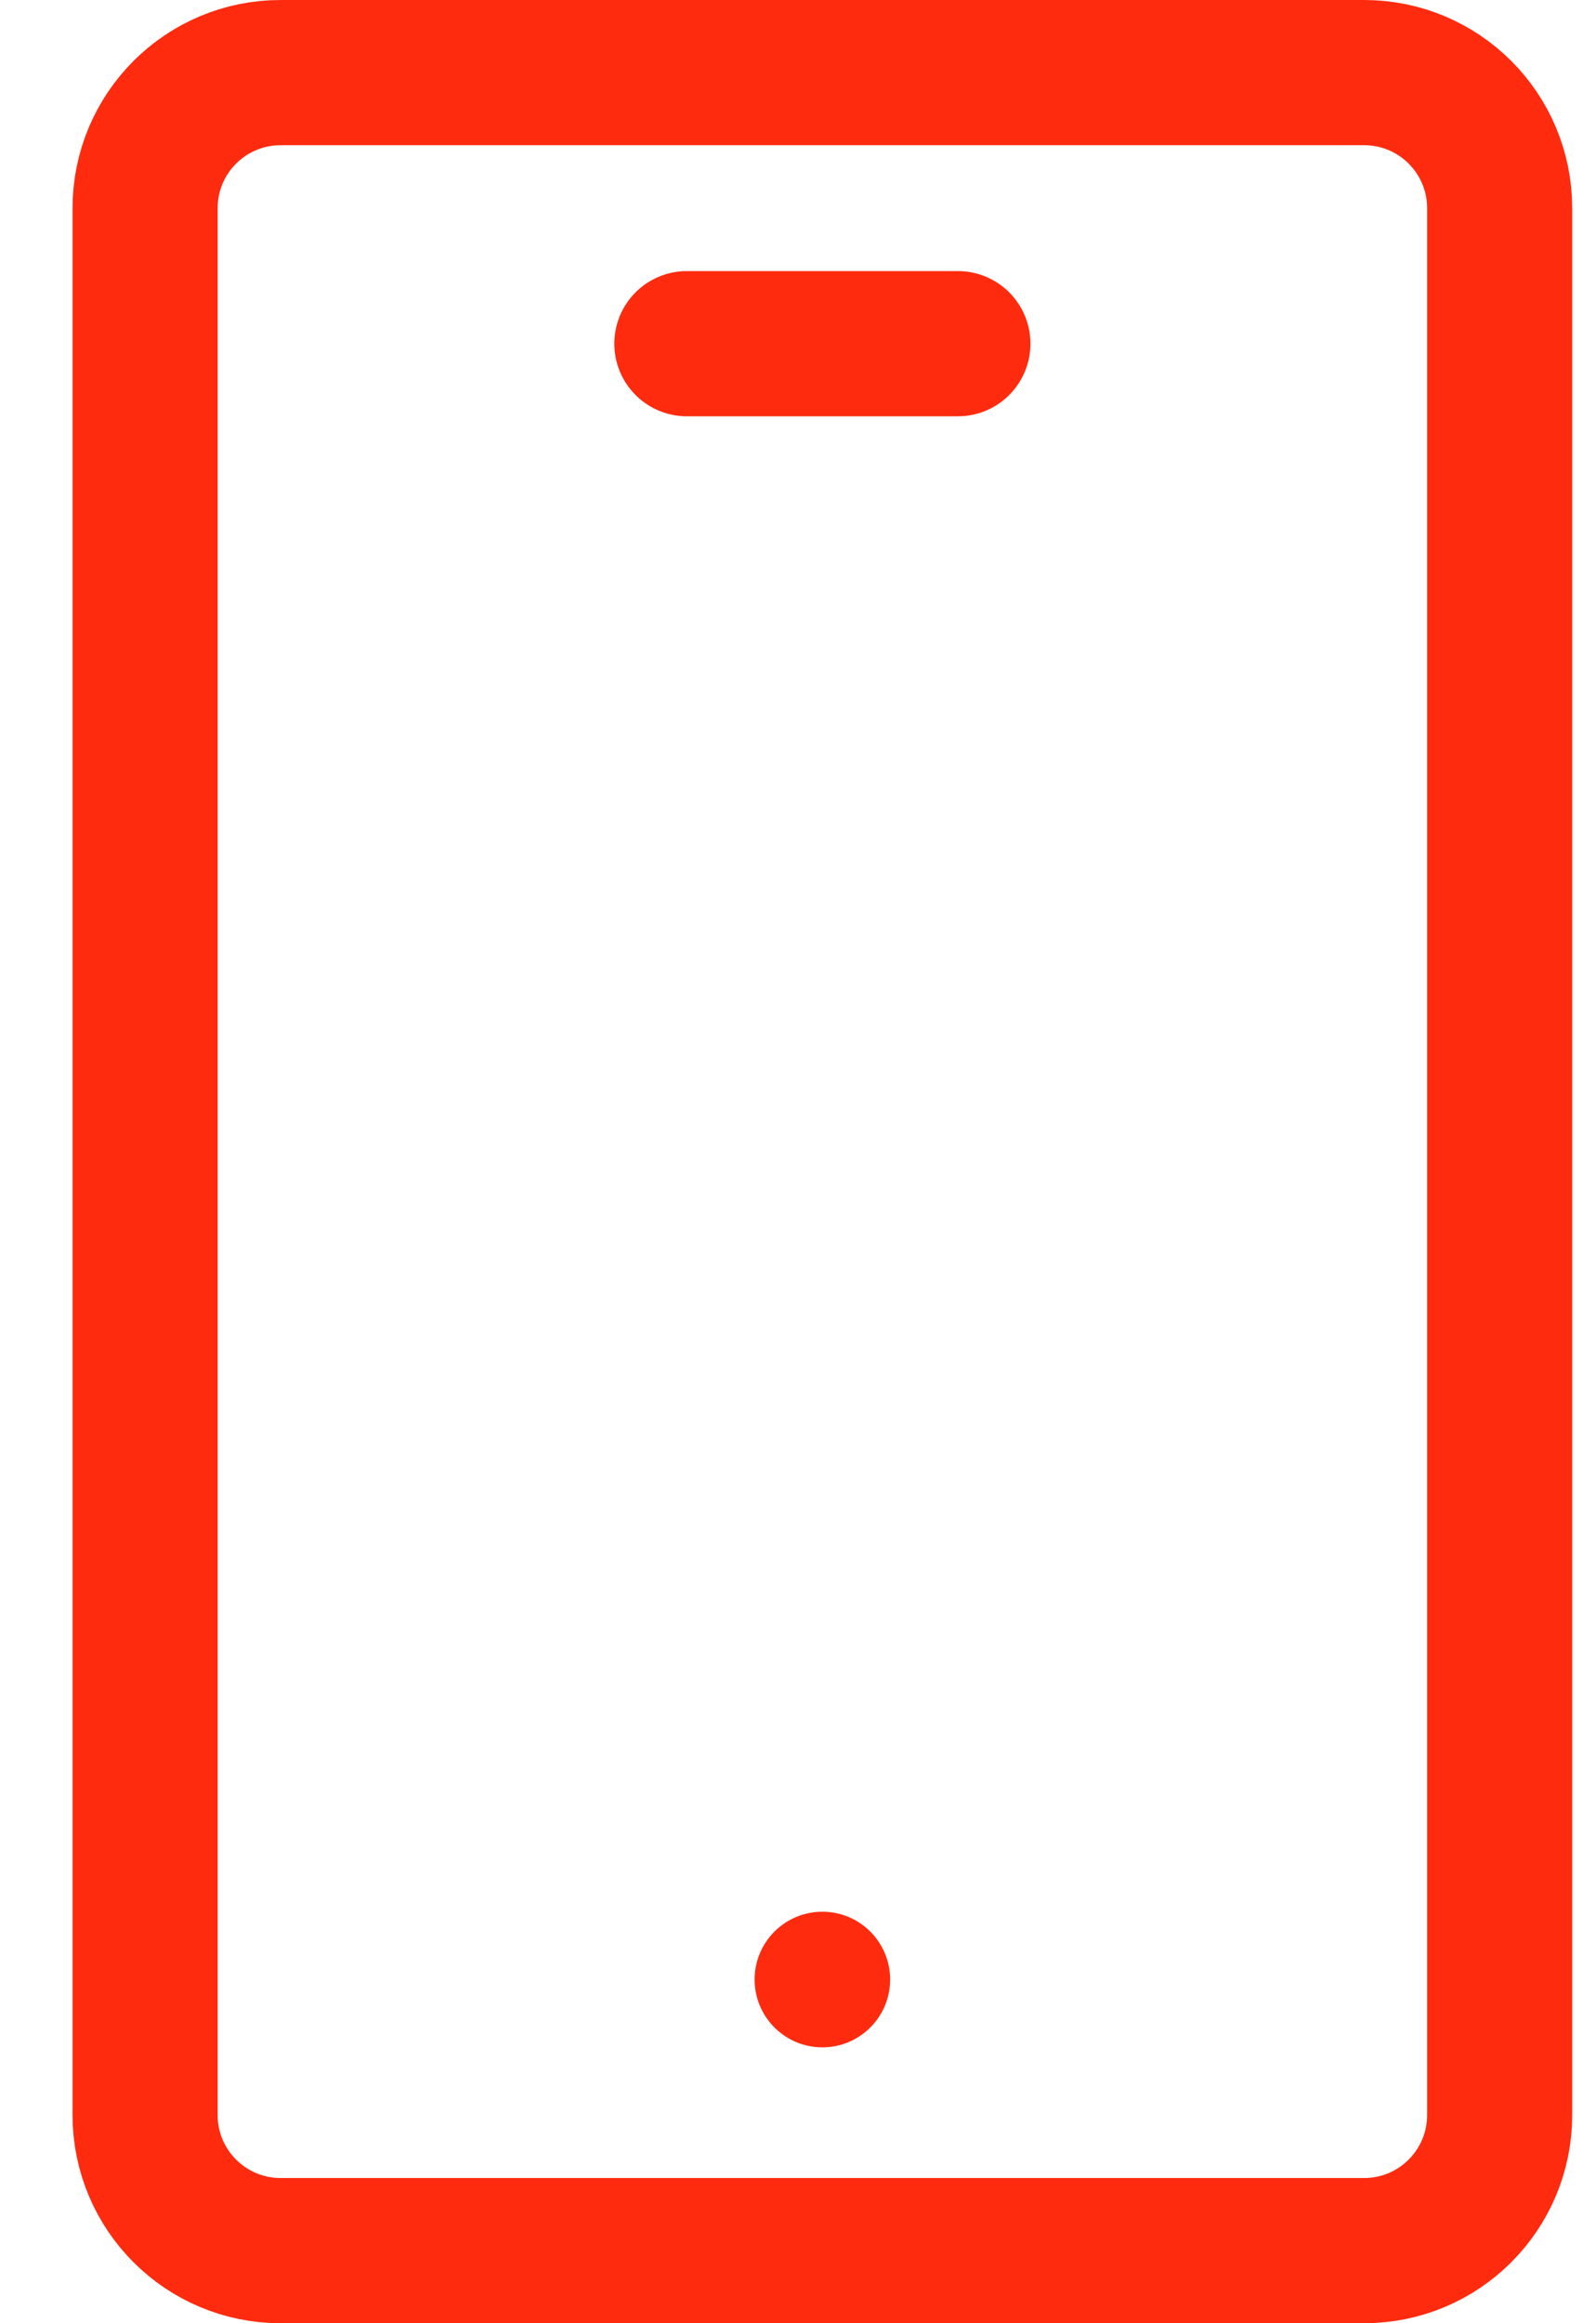 <?xml version="1.0" encoding="utf-8"?><svg width="11" height="16" viewBox="0 0 11 16" fill="none" xmlns="http://www.w3.org/2000/svg">
<path d="M9.402 15.5H1.934C1.418 15.5 1 15.082 1 14.566V1.434C1 0.918 1.418 0.5 1.934 0.5H9.402C9.918 0.5 10.336 0.918 10.336 1.434V14.566C10.336 15.082 9.918 15.5 9.402 15.5Z" stroke="#FE2B0F" stroke-miterlimit="10" stroke-linecap="round" stroke-linejoin="round"/>
<path d="M4.734 2.367H6.602" stroke="#FE2B0F" stroke-miterlimit="10" stroke-linecap="round" stroke-linejoin="round"/>
<path d="M6.135 13.633C6.135 13.891 5.926 14.1 5.668 14.1C5.41 14.1 5.201 13.891 5.201 13.633C5.201 13.375 5.41 13.166 5.668 13.166C5.926 13.166 6.135 13.375 6.135 13.633Z" fill="#FE2B0F"/>
</svg>
